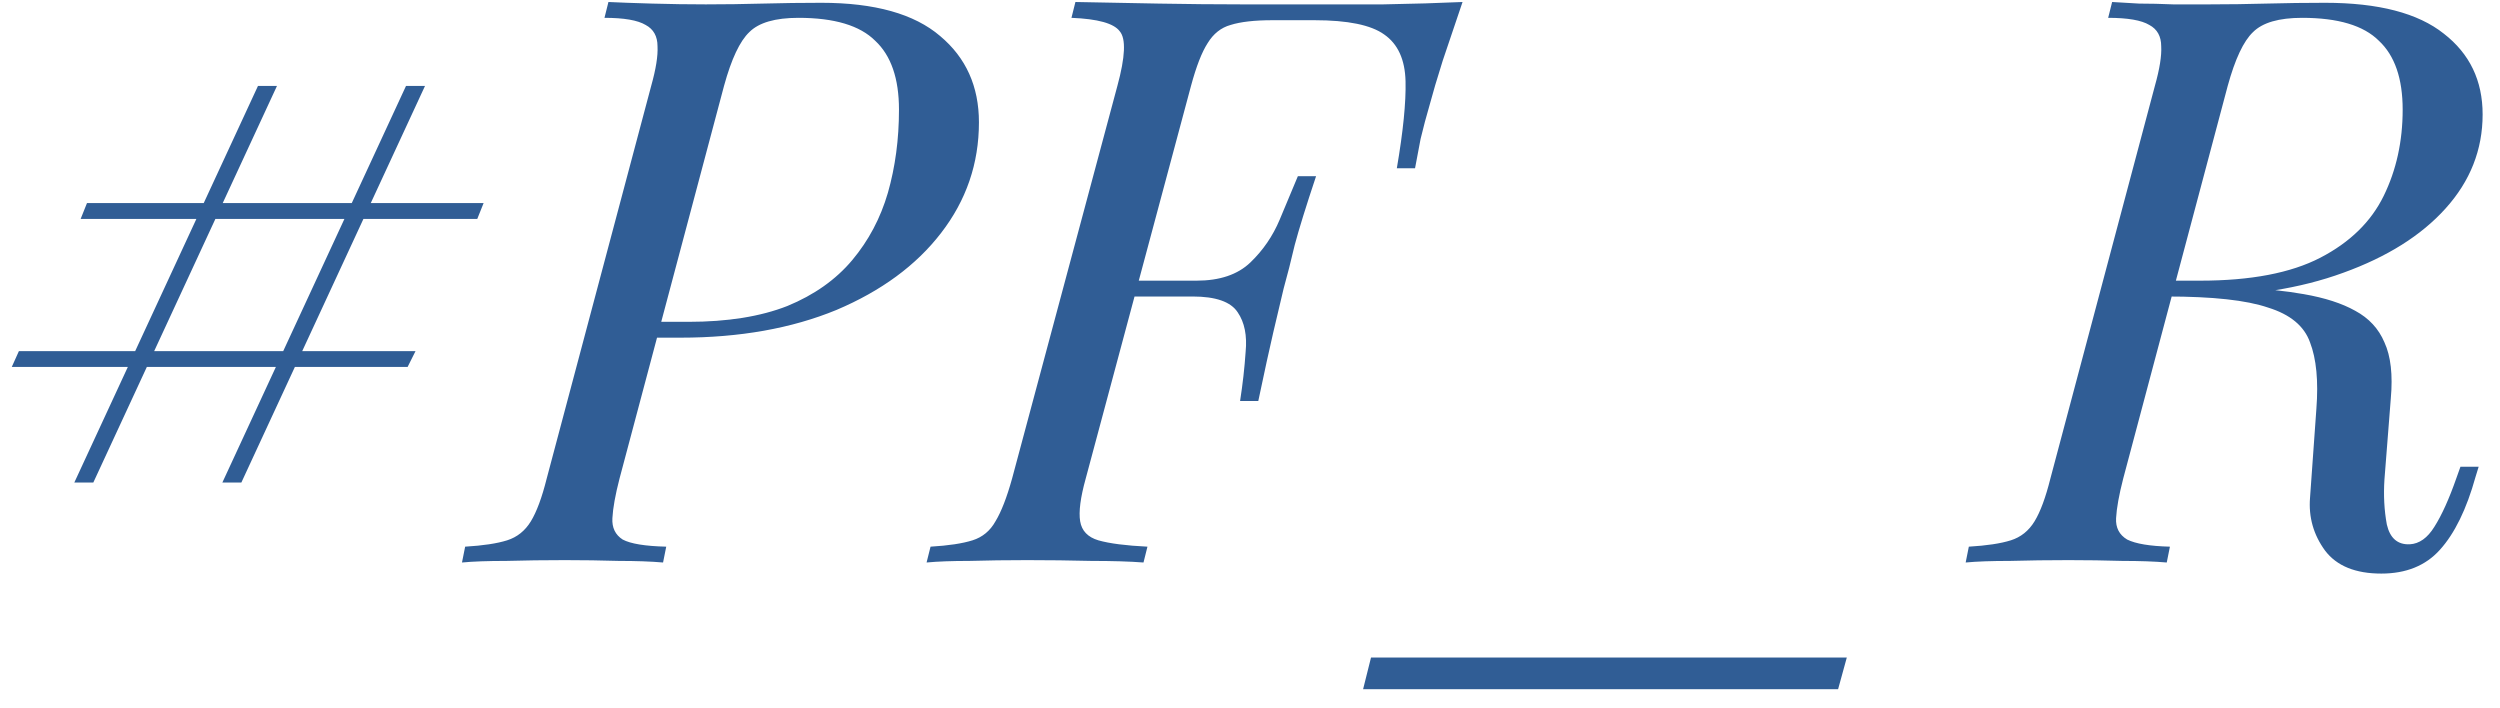 <?xml version="1.0" encoding="UTF-8"?> <svg xmlns="http://www.w3.org/2000/svg" width="120" height="34" viewBox="0 0 120 34" fill="none"><path d="M23.213 9.748L22.909 10.508H3.871L4.175 9.748H23.213ZM19.945 16.854L19.565 17.614H0.565L0.907 16.854H19.945ZM11.585 23.162H10.673L19.489 4.124H20.401L11.585 23.162ZM4.479 23.162H3.567L12.383 4.124H13.295L4.479 23.162ZM31.143 16.208L31.333 15.448H33.043C34.917 15.448 36.501 15.195 37.793 14.688C39.085 14.156 40.123 13.421 40.909 12.484C41.694 11.547 42.264 10.47 42.619 9.254C42.973 8.013 43.151 6.683 43.151 5.264C43.151 3.769 42.771 2.667 42.011 1.958C41.276 1.223 40.047 0.856 38.325 0.856C37.21 0.856 36.425 1.084 35.969 1.54C35.513 1.971 35.107 2.832 34.753 4.124L29.737 22.972C29.534 23.757 29.42 24.391 29.395 24.872C29.369 25.328 29.534 25.67 29.889 25.898C30.269 26.101 30.965 26.215 31.979 26.24L31.827 27C31.244 26.949 30.535 26.924 29.699 26.924C28.863 26.899 28.001 26.886 27.115 26.886C26.127 26.886 25.189 26.899 24.303 26.924C23.416 26.924 22.707 26.949 22.175 27L22.327 26.24C23.188 26.189 23.859 26.088 24.341 25.936C24.822 25.784 25.202 25.48 25.481 25.024C25.759 24.568 26.013 23.884 26.241 22.972L31.257 4.124C31.485 3.313 31.586 2.68 31.561 2.224C31.561 1.743 31.371 1.401 30.991 1.198C30.611 0.97 29.952 0.856 29.015 0.856L29.205 0.096C29.711 0.121 30.408 0.147 31.295 0.172C32.181 0.197 33.043 0.21 33.879 0.21C34.791 0.21 35.703 0.197 36.615 0.172C37.552 0.147 38.489 0.134 39.427 0.134C41.985 0.134 43.885 0.666 45.127 1.73C46.368 2.769 46.989 4.149 46.989 5.872C46.989 7.848 46.381 9.621 45.165 11.192C43.974 12.737 42.302 13.966 40.149 14.878C37.995 15.765 35.5 16.208 32.663 16.208H31.143ZM53.33 14.232L53.52 13.472H61.12L60.93 14.232H53.33ZM67.048 8.076C67.352 6.303 67.491 4.909 67.466 3.896C67.44 2.857 67.098 2.11 66.44 1.654C65.806 1.198 64.692 0.97 63.096 0.97H61.082C60.22 0.97 59.549 1.046 59.068 1.198C58.612 1.325 58.244 1.616 57.966 2.072C57.687 2.503 57.421 3.187 57.168 4.124L52.114 22.972C51.86 23.884 51.772 24.568 51.848 25.024C51.924 25.48 52.215 25.784 52.722 25.936C53.254 26.088 54.039 26.189 55.078 26.24L54.888 27C54.229 26.949 53.393 26.924 52.38 26.924C51.366 26.899 50.34 26.886 49.302 26.886C48.314 26.886 47.389 26.899 46.528 26.924C45.692 26.924 45.008 26.949 44.476 27L44.666 26.24C45.527 26.189 46.198 26.088 46.68 25.936C47.161 25.784 47.528 25.48 47.782 25.024C48.06 24.568 48.326 23.884 48.58 22.972L53.634 4.124C54.014 2.731 54.052 1.857 53.748 1.502C53.469 1.122 52.696 0.907 51.43 0.856L51.62 0.096C52.861 0.121 54.191 0.147 55.61 0.172C57.028 0.197 58.358 0.21 59.6 0.21C60.866 0.21 61.88 0.21 62.64 0.21C63.754 0.21 65.008 0.21 66.402 0.21C67.82 0.185 69.087 0.147 70.202 0.096C69.872 1.059 69.556 1.996 69.252 2.908C68.973 3.795 68.77 4.479 68.644 4.96C68.466 5.568 68.314 6.138 68.188 6.67C68.086 7.202 67.998 7.671 67.922 8.076H67.048ZM57.434 13.472C58.548 13.472 59.41 13.181 60.018 12.598C60.626 12.015 61.094 11.331 61.424 10.546C61.753 9.761 62.044 9.064 62.298 8.456H63.172C62.69 9.9 62.348 11.002 62.146 11.762C61.968 12.522 61.791 13.219 61.614 13.852C61.462 14.485 61.297 15.182 61.12 15.942C60.942 16.702 60.702 17.804 60.398 19.248H59.524C59.65 18.437 59.739 17.652 59.79 16.892C59.866 16.107 59.739 15.473 59.41 14.992C59.08 14.485 58.358 14.232 57.244 14.232L57.434 13.472ZM65.809 31.56H88.647L88.229 33.08H65.429L65.809 31.56ZM104.08 13.586C105.474 13.637 106.563 13.7 107.348 13.776C108.134 13.827 108.754 13.877 109.21 13.928C109.692 13.979 110.148 14.042 110.578 14.118C111.592 14.295 112.415 14.561 113.048 14.916C113.707 15.271 114.176 15.777 114.454 16.436C114.758 17.095 114.86 17.994 114.758 19.134L114.454 23.01C114.404 23.77 114.442 24.492 114.568 25.176C114.72 25.835 115.088 26.151 115.67 26.126C116.126 26.101 116.519 25.822 116.848 25.29C117.203 24.733 117.558 23.947 117.912 22.934L118.102 22.402H118.976L118.824 22.896C118.394 24.441 117.824 25.607 117.114 26.392C116.43 27.152 115.493 27.532 114.302 27.532C113.061 27.532 112.162 27.165 111.604 26.43C111.047 25.67 110.806 24.821 110.882 23.884L111.186 19.628C111.288 18.285 111.186 17.221 110.882 16.436C110.604 15.651 109.932 15.093 108.868 14.764C107.83 14.409 106.208 14.232 104.004 14.232L104.08 13.586ZM103.7 14.232L103.89 13.472H105.6C108.032 13.472 109.958 13.105 111.376 12.37C112.795 11.635 113.808 10.647 114.416 9.406C115.024 8.165 115.328 6.784 115.328 5.264C115.328 3.769 114.948 2.667 114.188 1.958C113.454 1.223 112.225 0.856 110.502 0.856C109.388 0.856 108.602 1.084 108.146 1.54C107.69 1.971 107.285 2.832 106.93 4.124L101.914 22.972C101.712 23.757 101.598 24.391 101.572 24.872C101.547 25.328 101.724 25.67 102.104 25.898C102.51 26.101 103.194 26.215 104.156 26.24L104.004 27C103.422 26.949 102.712 26.924 101.876 26.924C101.04 26.899 100.179 26.886 99.292 26.886C98.304 26.886 97.367 26.899 96.48 26.924C95.594 26.924 94.884 26.949 94.352 27L94.504 26.24C95.366 26.189 96.037 26.088 96.518 25.936C97 25.784 97.38 25.48 97.658 25.024C97.937 24.568 98.19 23.884 98.418 22.972L103.434 4.124C103.662 3.313 103.764 2.68 103.738 2.224C103.738 1.743 103.548 1.401 103.168 1.198C102.788 0.97 102.13 0.856 101.192 0.856L101.382 0.096C101.737 0.121 102.168 0.147 102.674 0.172C103.181 0.172 103.726 0.185 104.308 0.21C104.916 0.21 105.499 0.21 106.056 0.21C106.968 0.21 107.88 0.197 108.792 0.172C109.73 0.147 110.667 0.134 111.604 0.134C114.163 0.134 116.063 0.628 117.304 1.616C118.546 2.579 119.166 3.871 119.166 5.492C119.166 7.189 118.571 8.697 117.38 10.014C116.215 11.306 114.581 12.332 112.478 13.092C110.401 13.852 107.982 14.232 105.22 14.232H103.7Z" fill="#305D95"></path></svg> 